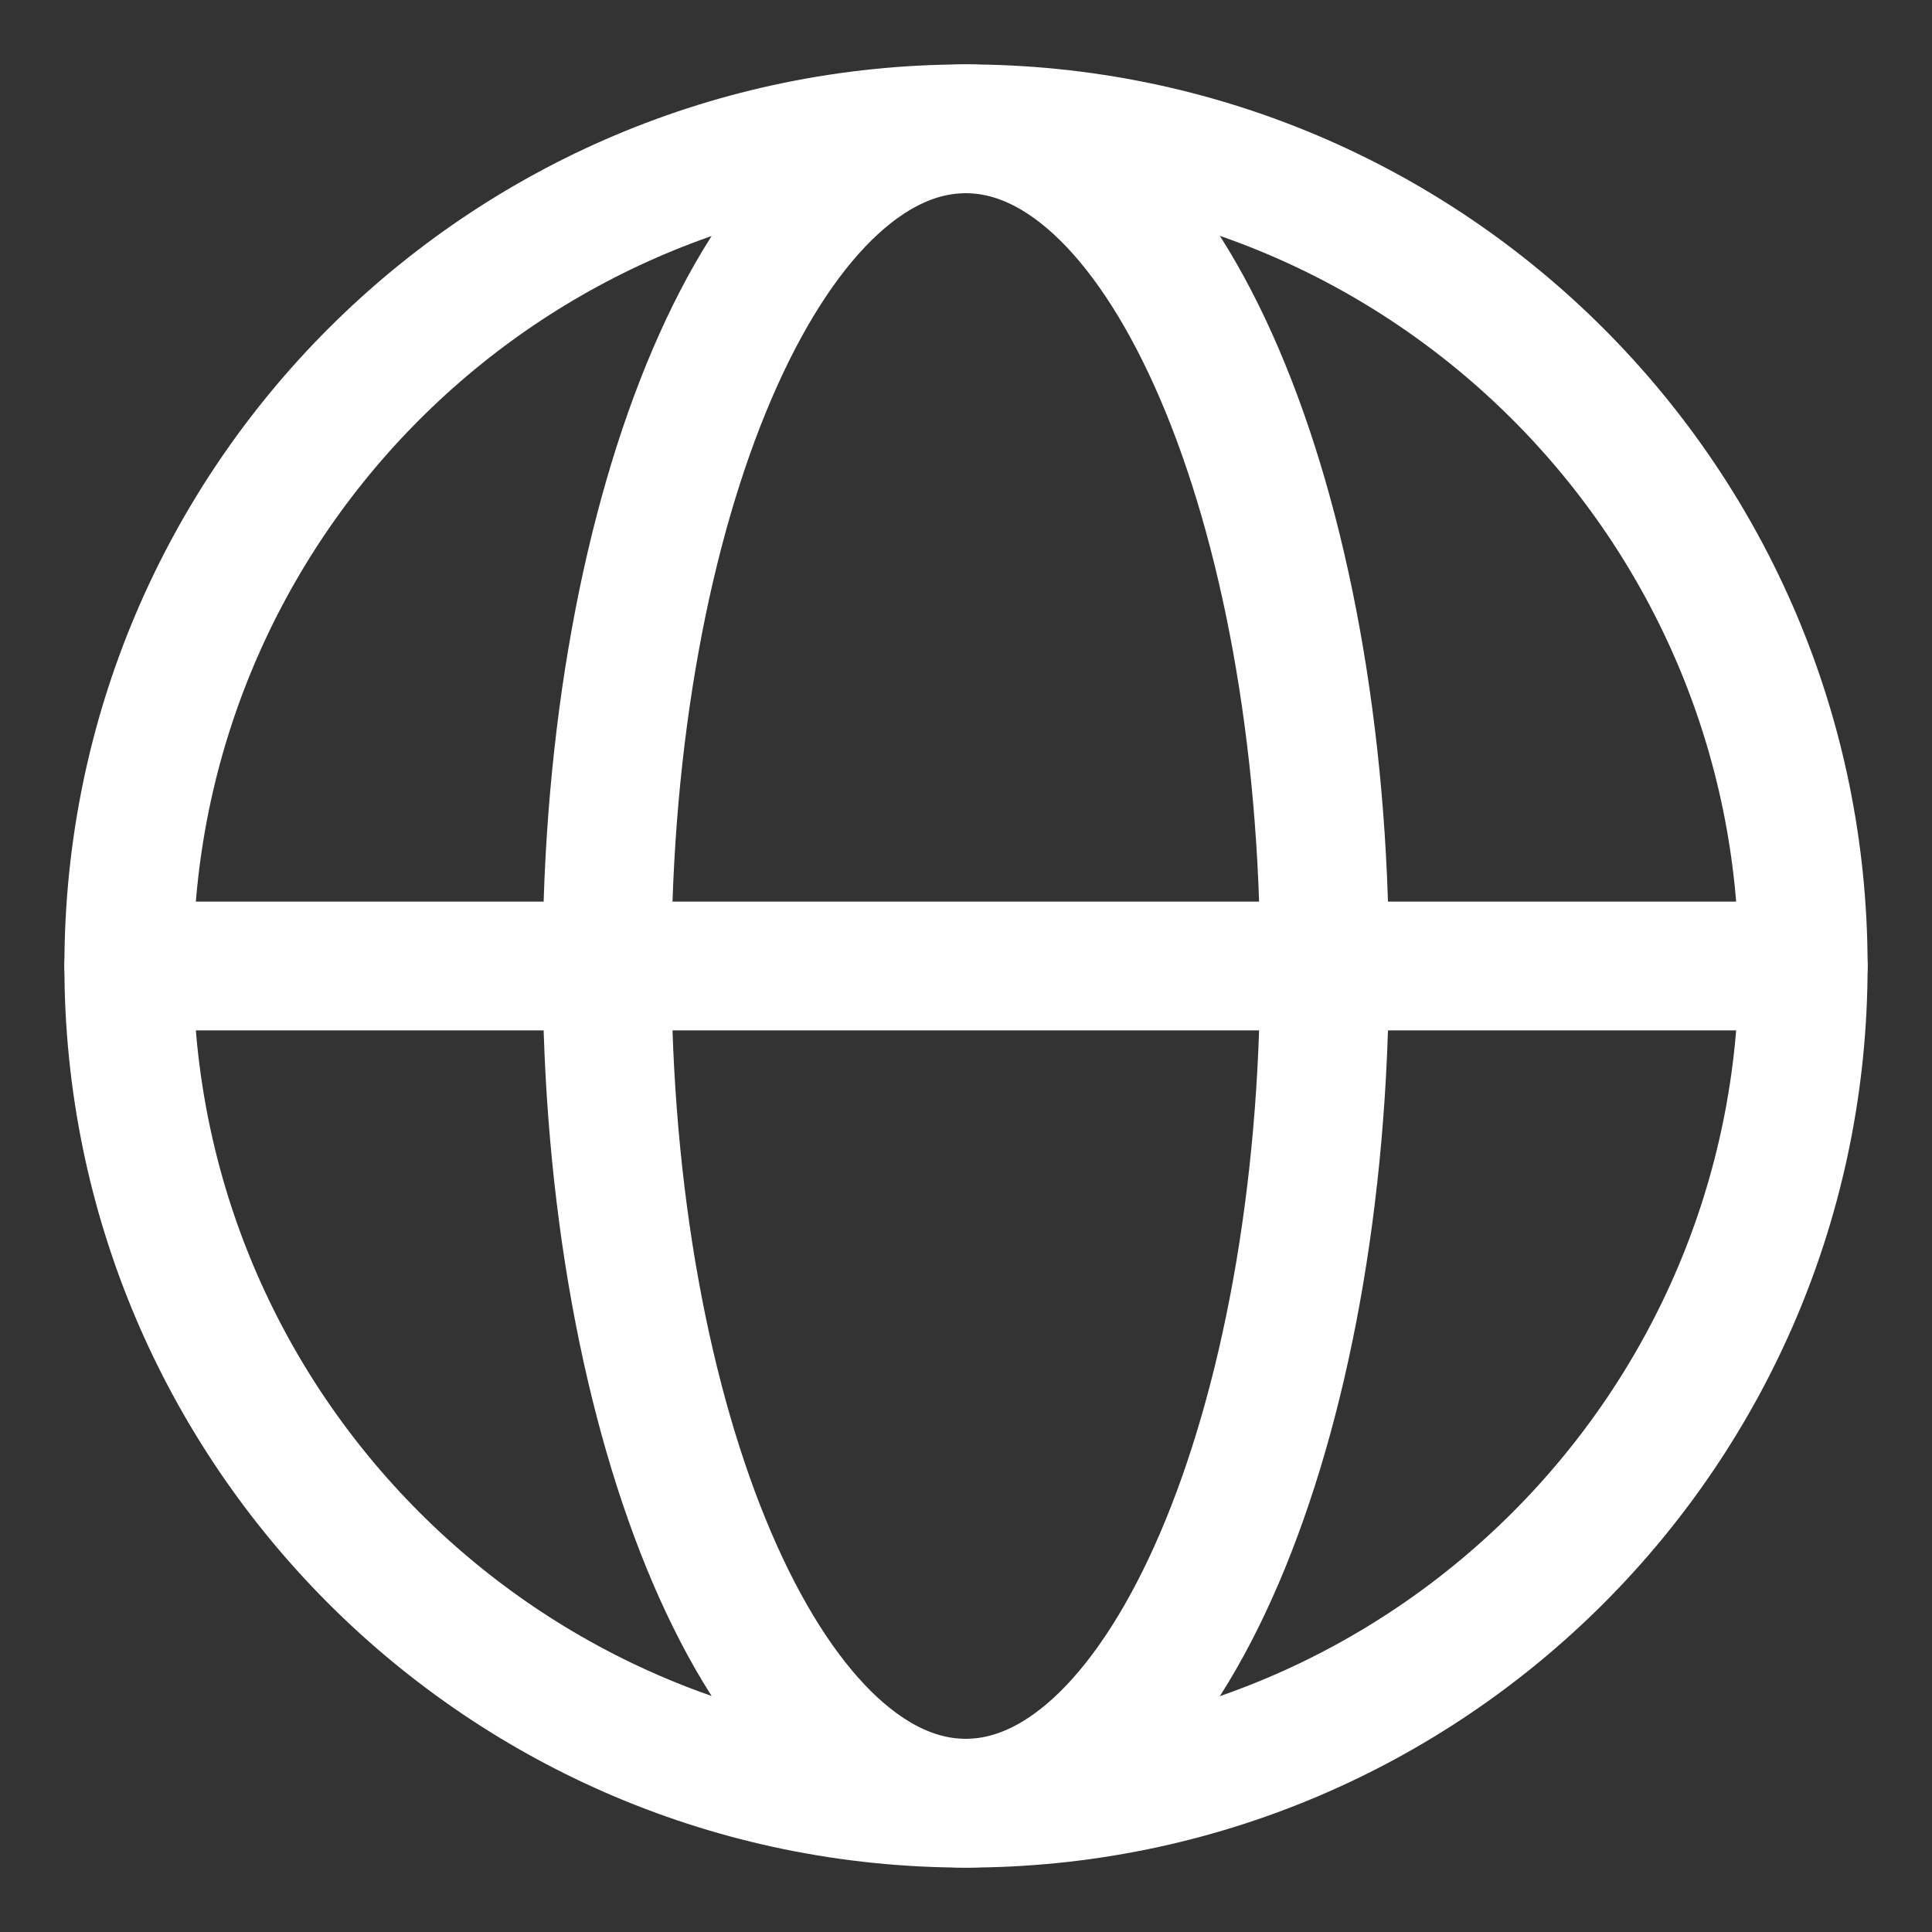 <svg xmlns="http://www.w3.org/2000/svg" width="15" height="15" viewBox="0 0 15 15" fill="none">
  <rect x="0" y="0" width="15" height="15" fill="#333333" stroke="none"/>
  <path
    d="M7.498 14C9.037 14 10.284 11.09 10.284 7.5C10.284 3.91 9.037 1 7.498 1C5.96 1 4.713 3.91 4.713 7.5C4.713 11.09 5.96 14 7.498 14Z"
    stroke="white" stroke-linecap="round" stroke-linejoin="round" />
  <path d="M1 7.5H14" stroke="white" stroke-linecap="round" stroke-linejoin="round" />
  <path
    d="M7.5 14C11.09 14 14 11.09 14 7.5C14 3.91 11.09 1 7.5 1C3.91 1 1 3.91 1 7.5C1 11.09 3.91 14 7.5 14Z"
    stroke="white" stroke-linecap="round" stroke-linejoin="round" />
</svg>